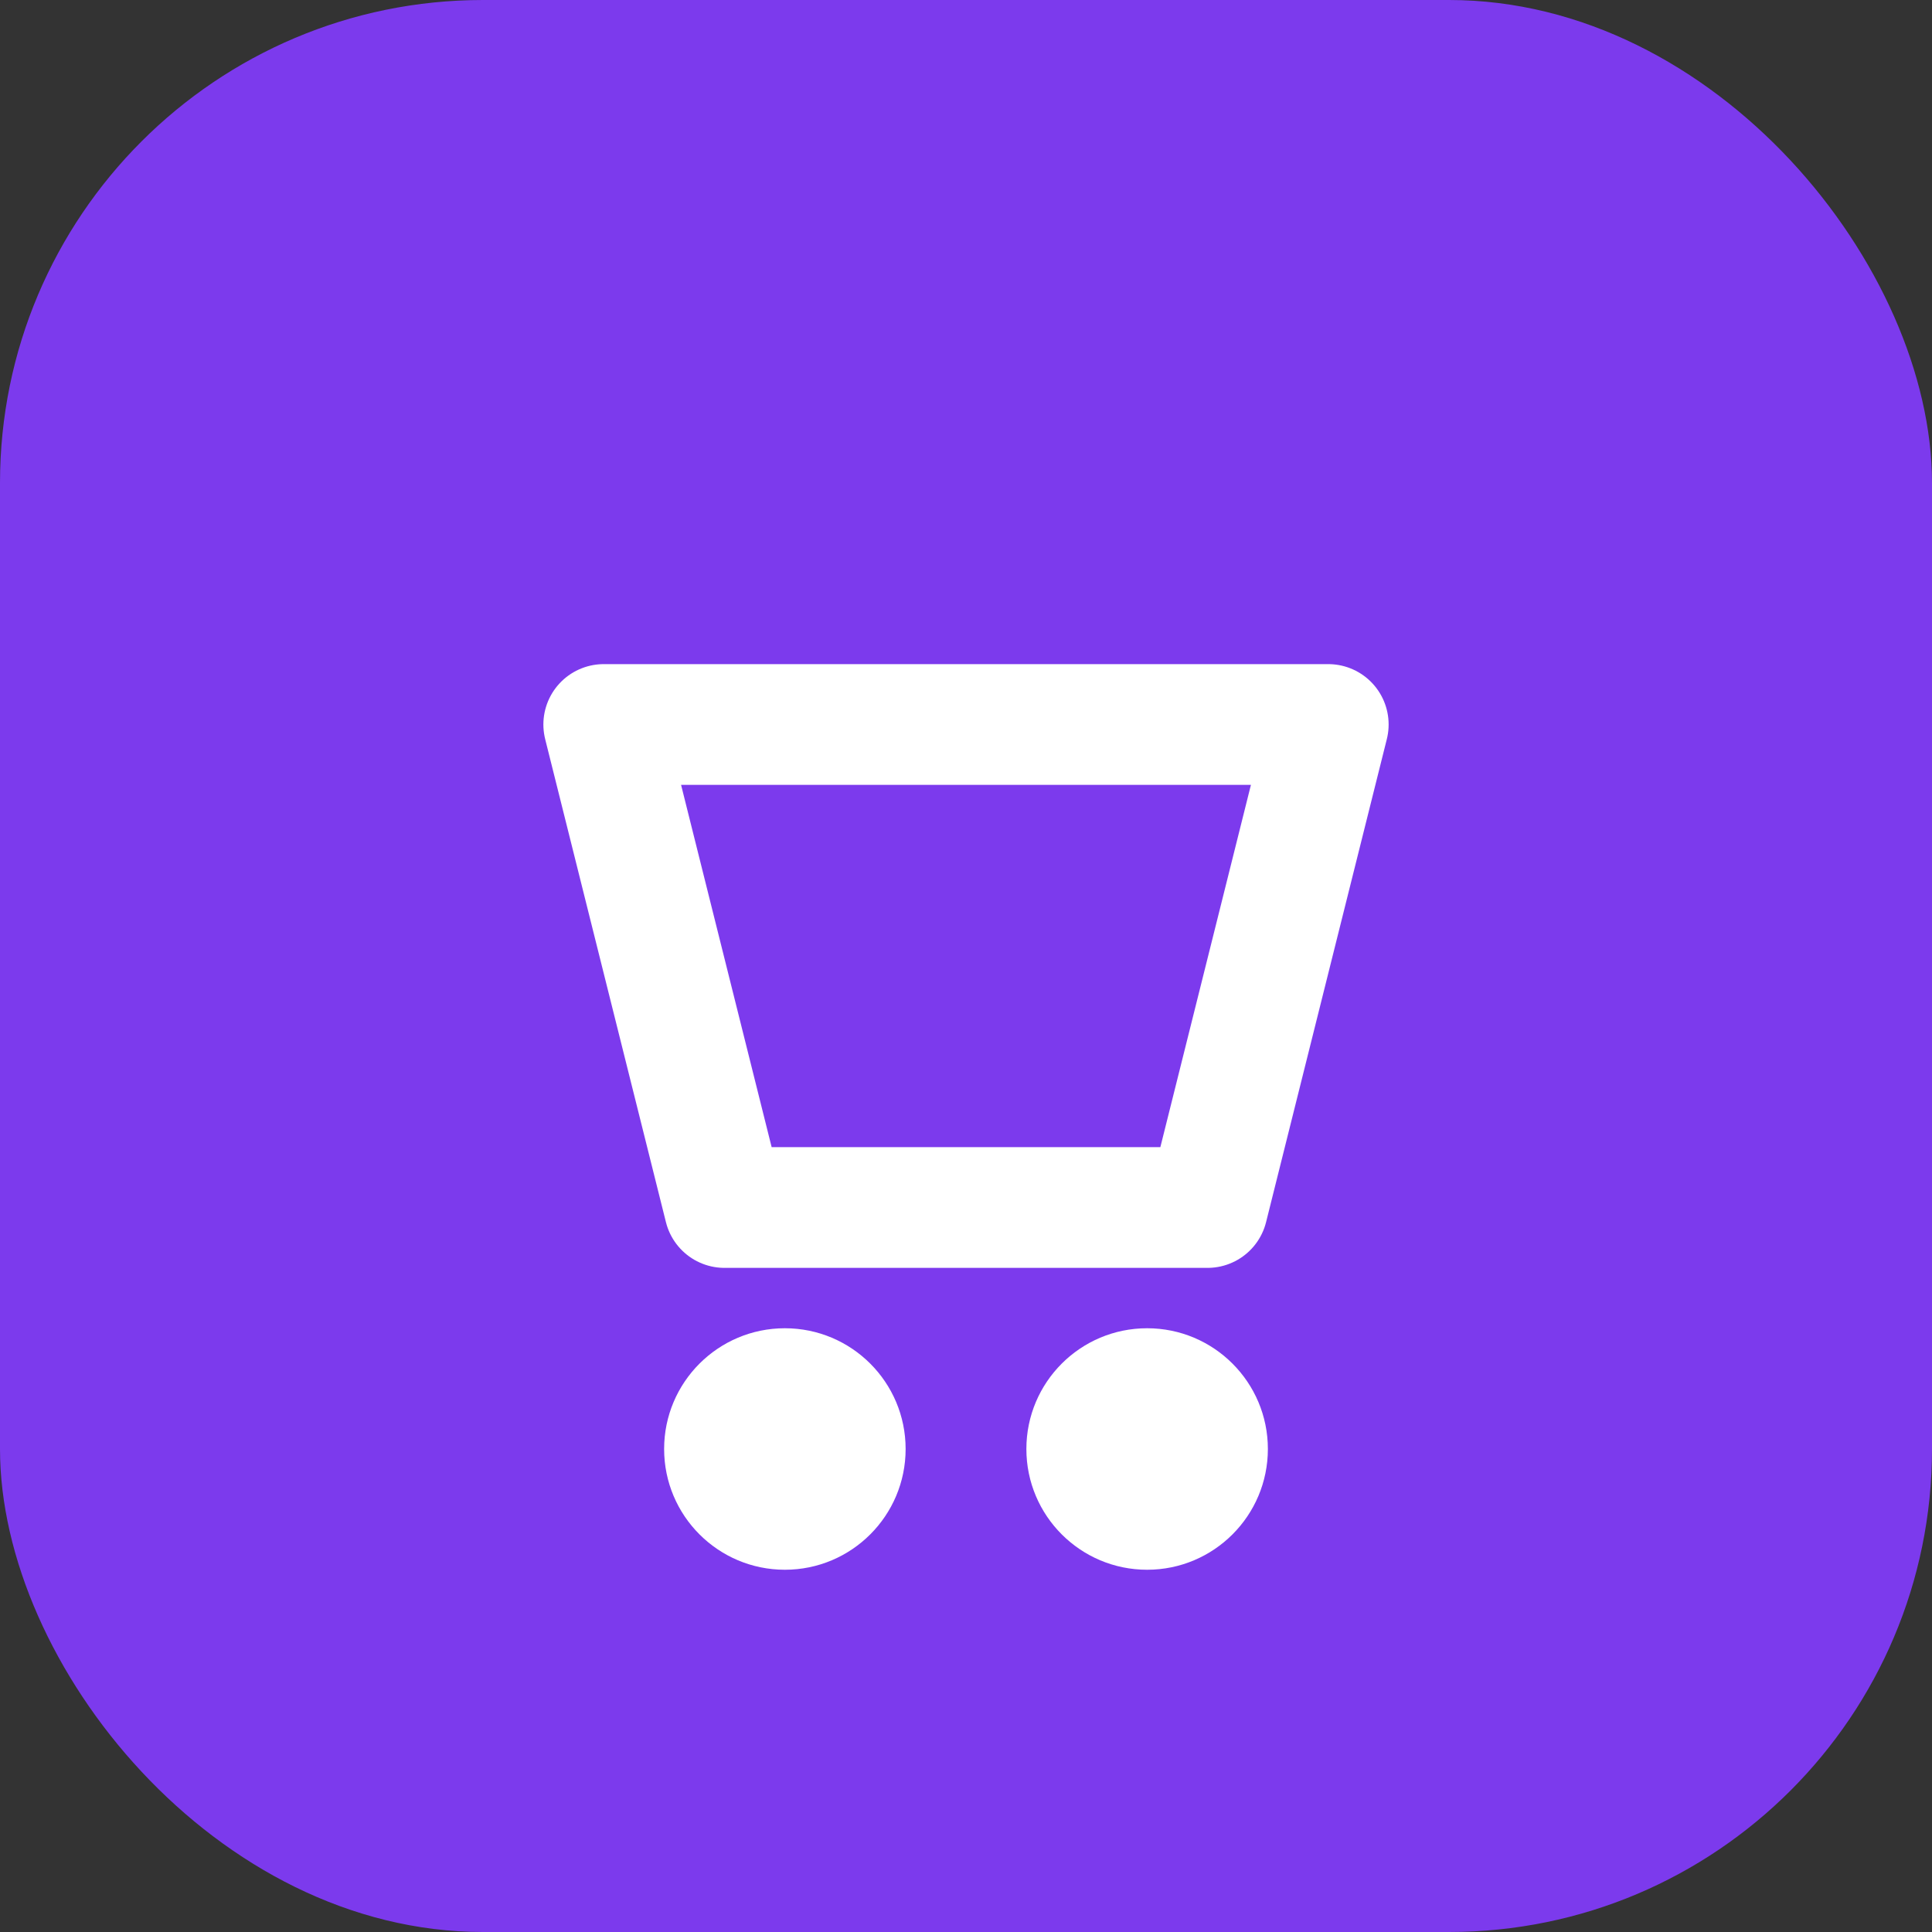 <svg xmlns="http://www.w3.org/2000/svg" viewBox="0 0 32 32">
  <rect x="0" y="0" width="32" height="32" fill="#333333" stroke="none"/>
  <rect width="32" height="32" rx="8" fill="#7C3AED"/>
  <path d="M10 12h12l-2 8H12l-2-8z" fill="none" stroke="white" stroke-width="2" stroke-linejoin="round"/>
  <circle cx="13" cy="24" r="2" fill="white"/>
  <circle cx="19" cy="24" r="2" fill="white"/>
</svg>
